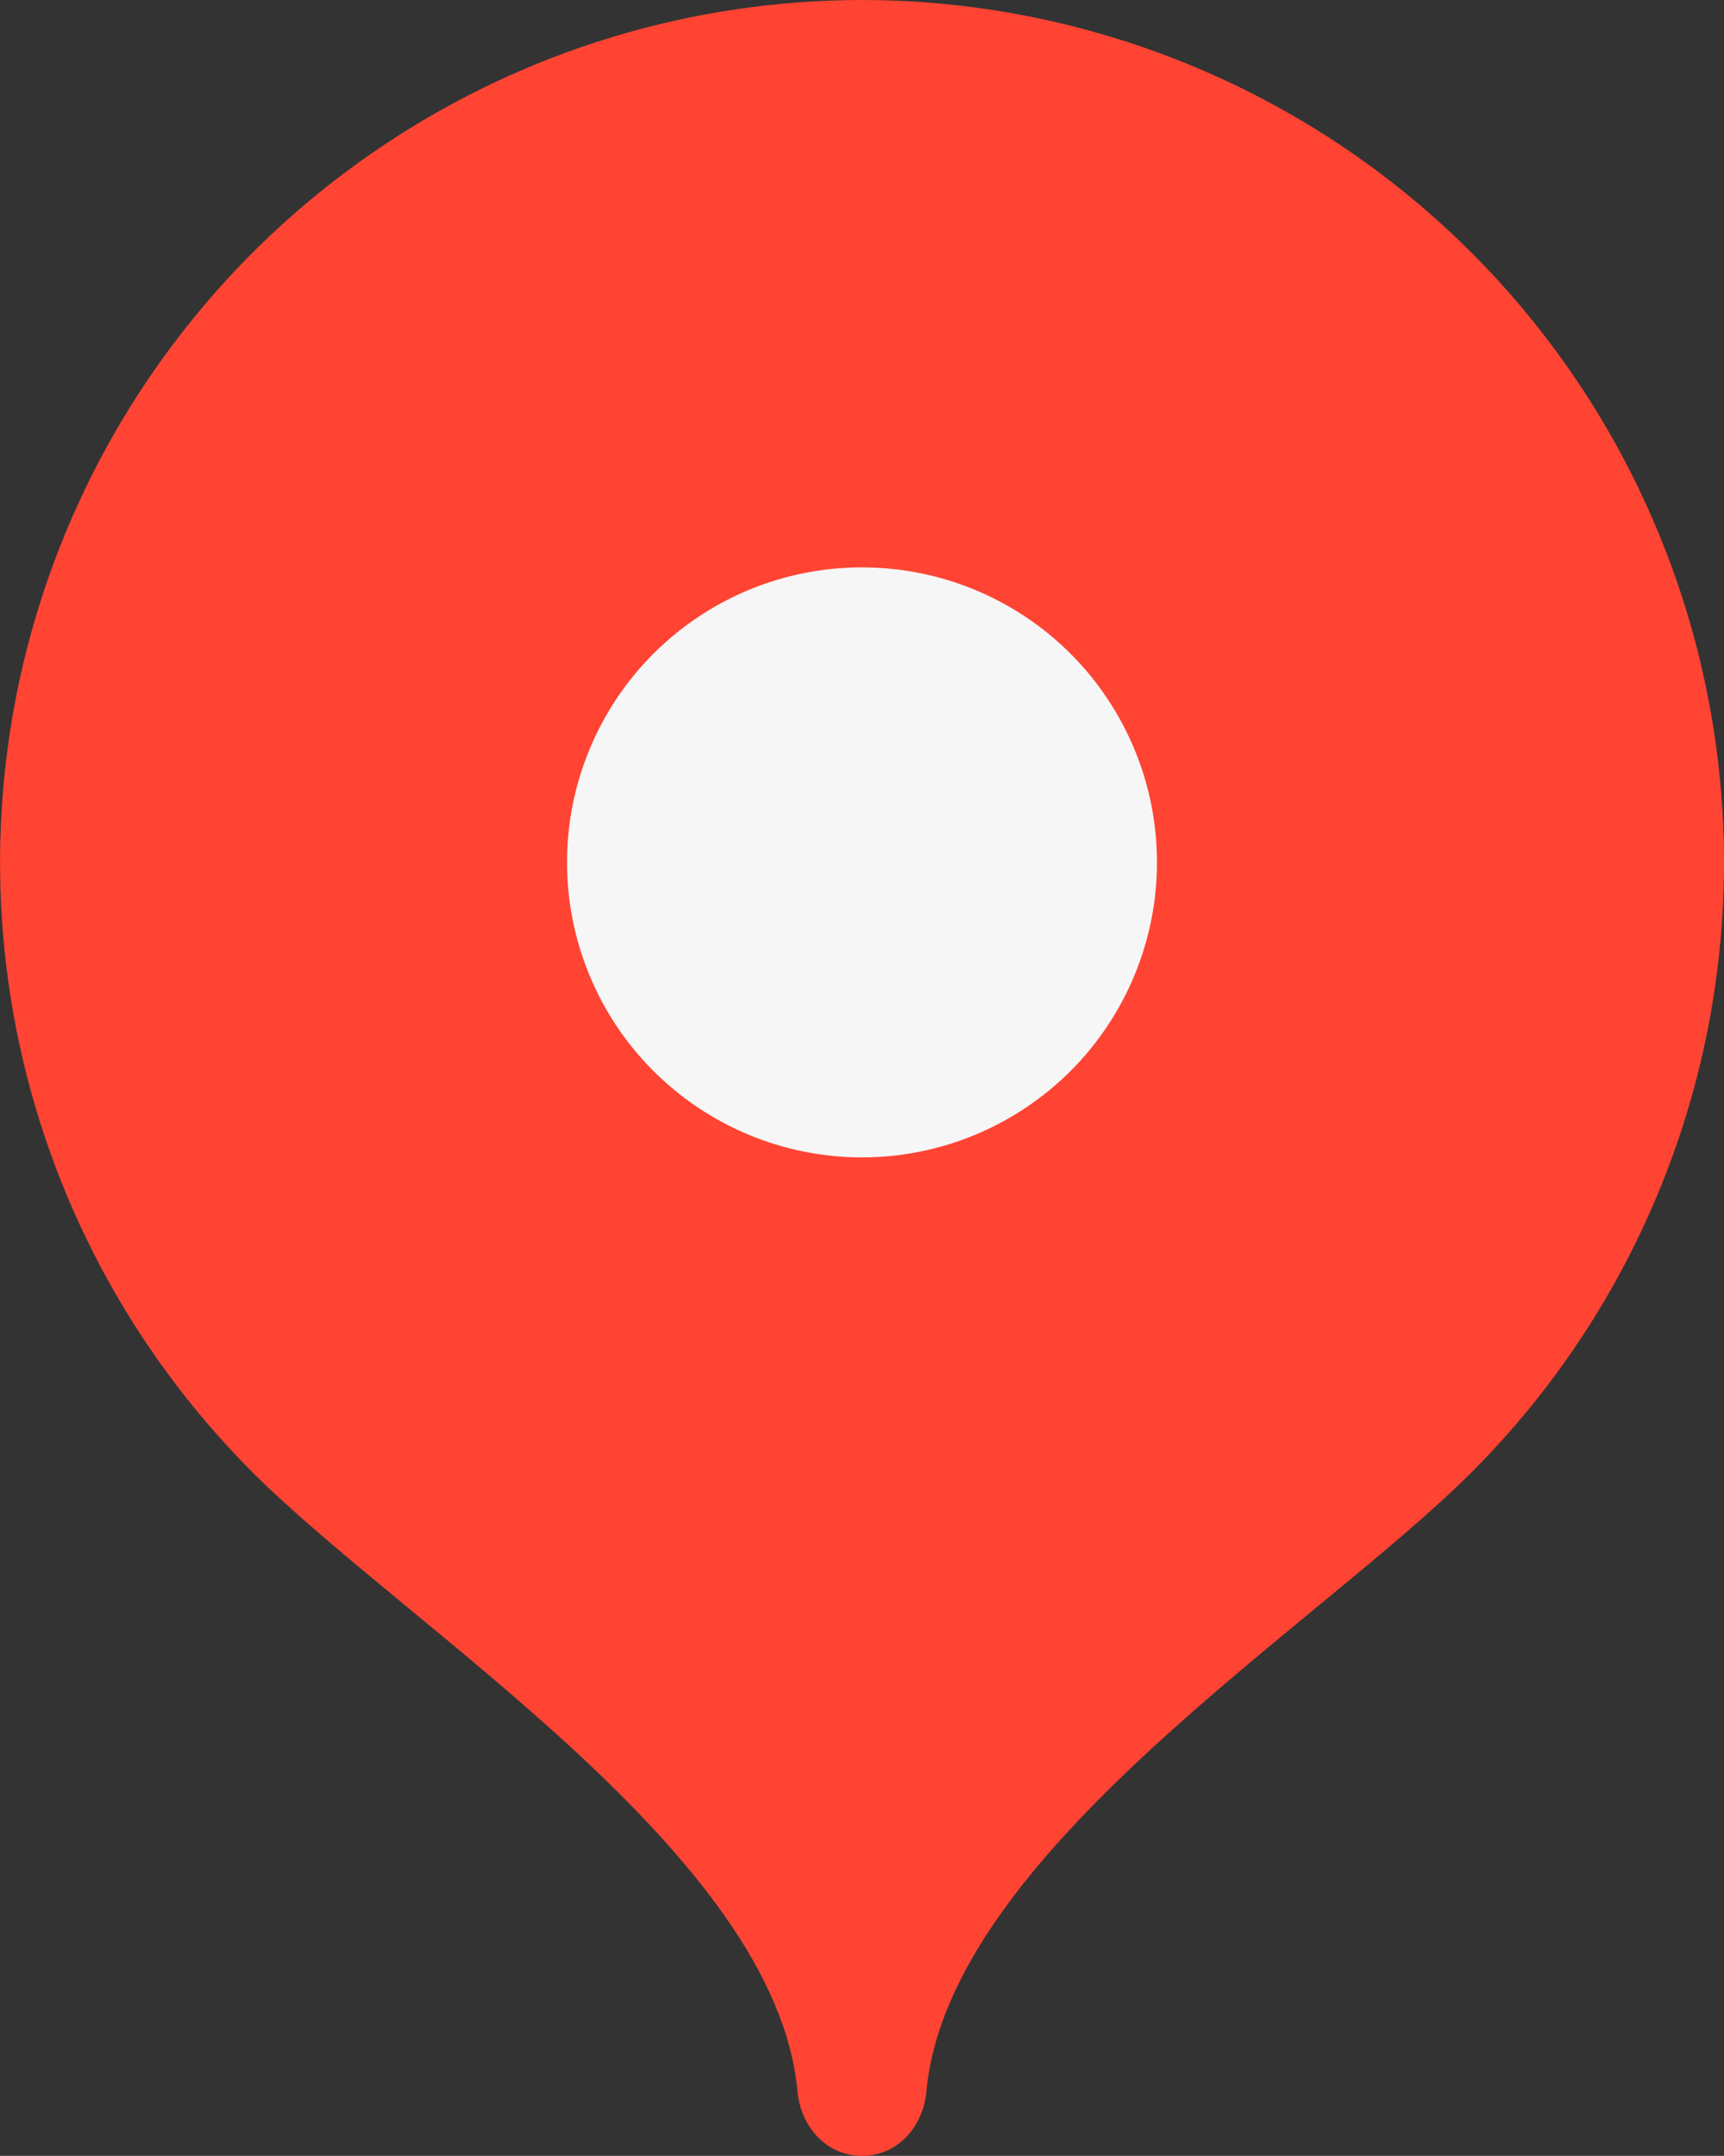 <svg width="19.495" height="24.375" viewBox="0 0 19.495 24.375" fill="none" xmlns="http://www.w3.org/2000/svg" xmlns:xlink="http://www.w3.org/1999/xlink">
	<rect x="0" y="0" width="19.495" height="24.375" fill="#333333" stroke="none"/>
	<desc>
			Created with Pixso.
	</desc>
	<defs/>
	<path id="Vector" d="M9.747 0C7.819 0.001 5.935 0.573 4.333 1.645C2.73 2.716 1.481 4.238 0.743 6.019C0.005 7.8 -0.188 9.759 0.187 11.65C0.562 13.541 1.489 15.278 2.851 16.642C4.616 18.408 8.772 20.962 9.018 23.646C9.055 24.047 9.346 24.375 9.747 24.375C10.148 24.375 10.44 24.047 10.476 23.646C10.722 20.962 14.874 18.412 16.639 16.648C18.003 15.284 18.931 13.547 19.308 11.655C19.684 9.764 19.491 7.803 18.753 6.022C18.016 4.24 16.767 2.717 15.164 1.645C13.56 0.573 11.675 0.001 9.747 0Z" fill="#FF4433" fill-opacity="1" fill-rule="nonzero"/>
	<path id="Vector" d="M9.747 13.086C9.309 13.086 8.875 12.999 8.471 12.832C8.066 12.664 7.698 12.418 7.389 12.109C7.079 11.799 6.833 11.431 6.666 11.027C6.498 10.622 6.412 10.188 6.412 9.75C6.412 9.312 6.498 8.878 6.666 8.474C6.833 8.069 7.079 7.701 7.389 7.391C7.698 7.082 8.066 6.836 8.471 6.668C8.875 6.501 9.309 6.415 9.747 6.415C10.632 6.415 11.48 6.766 12.106 7.391C12.731 8.017 13.083 8.865 13.083 9.75C13.083 10.635 12.731 11.483 12.106 12.109C11.48 12.734 10.632 13.086 9.747 13.086Z" fill="#F6F6F6" fill-opacity="1" fill-rule="nonzero"/>
</svg>
